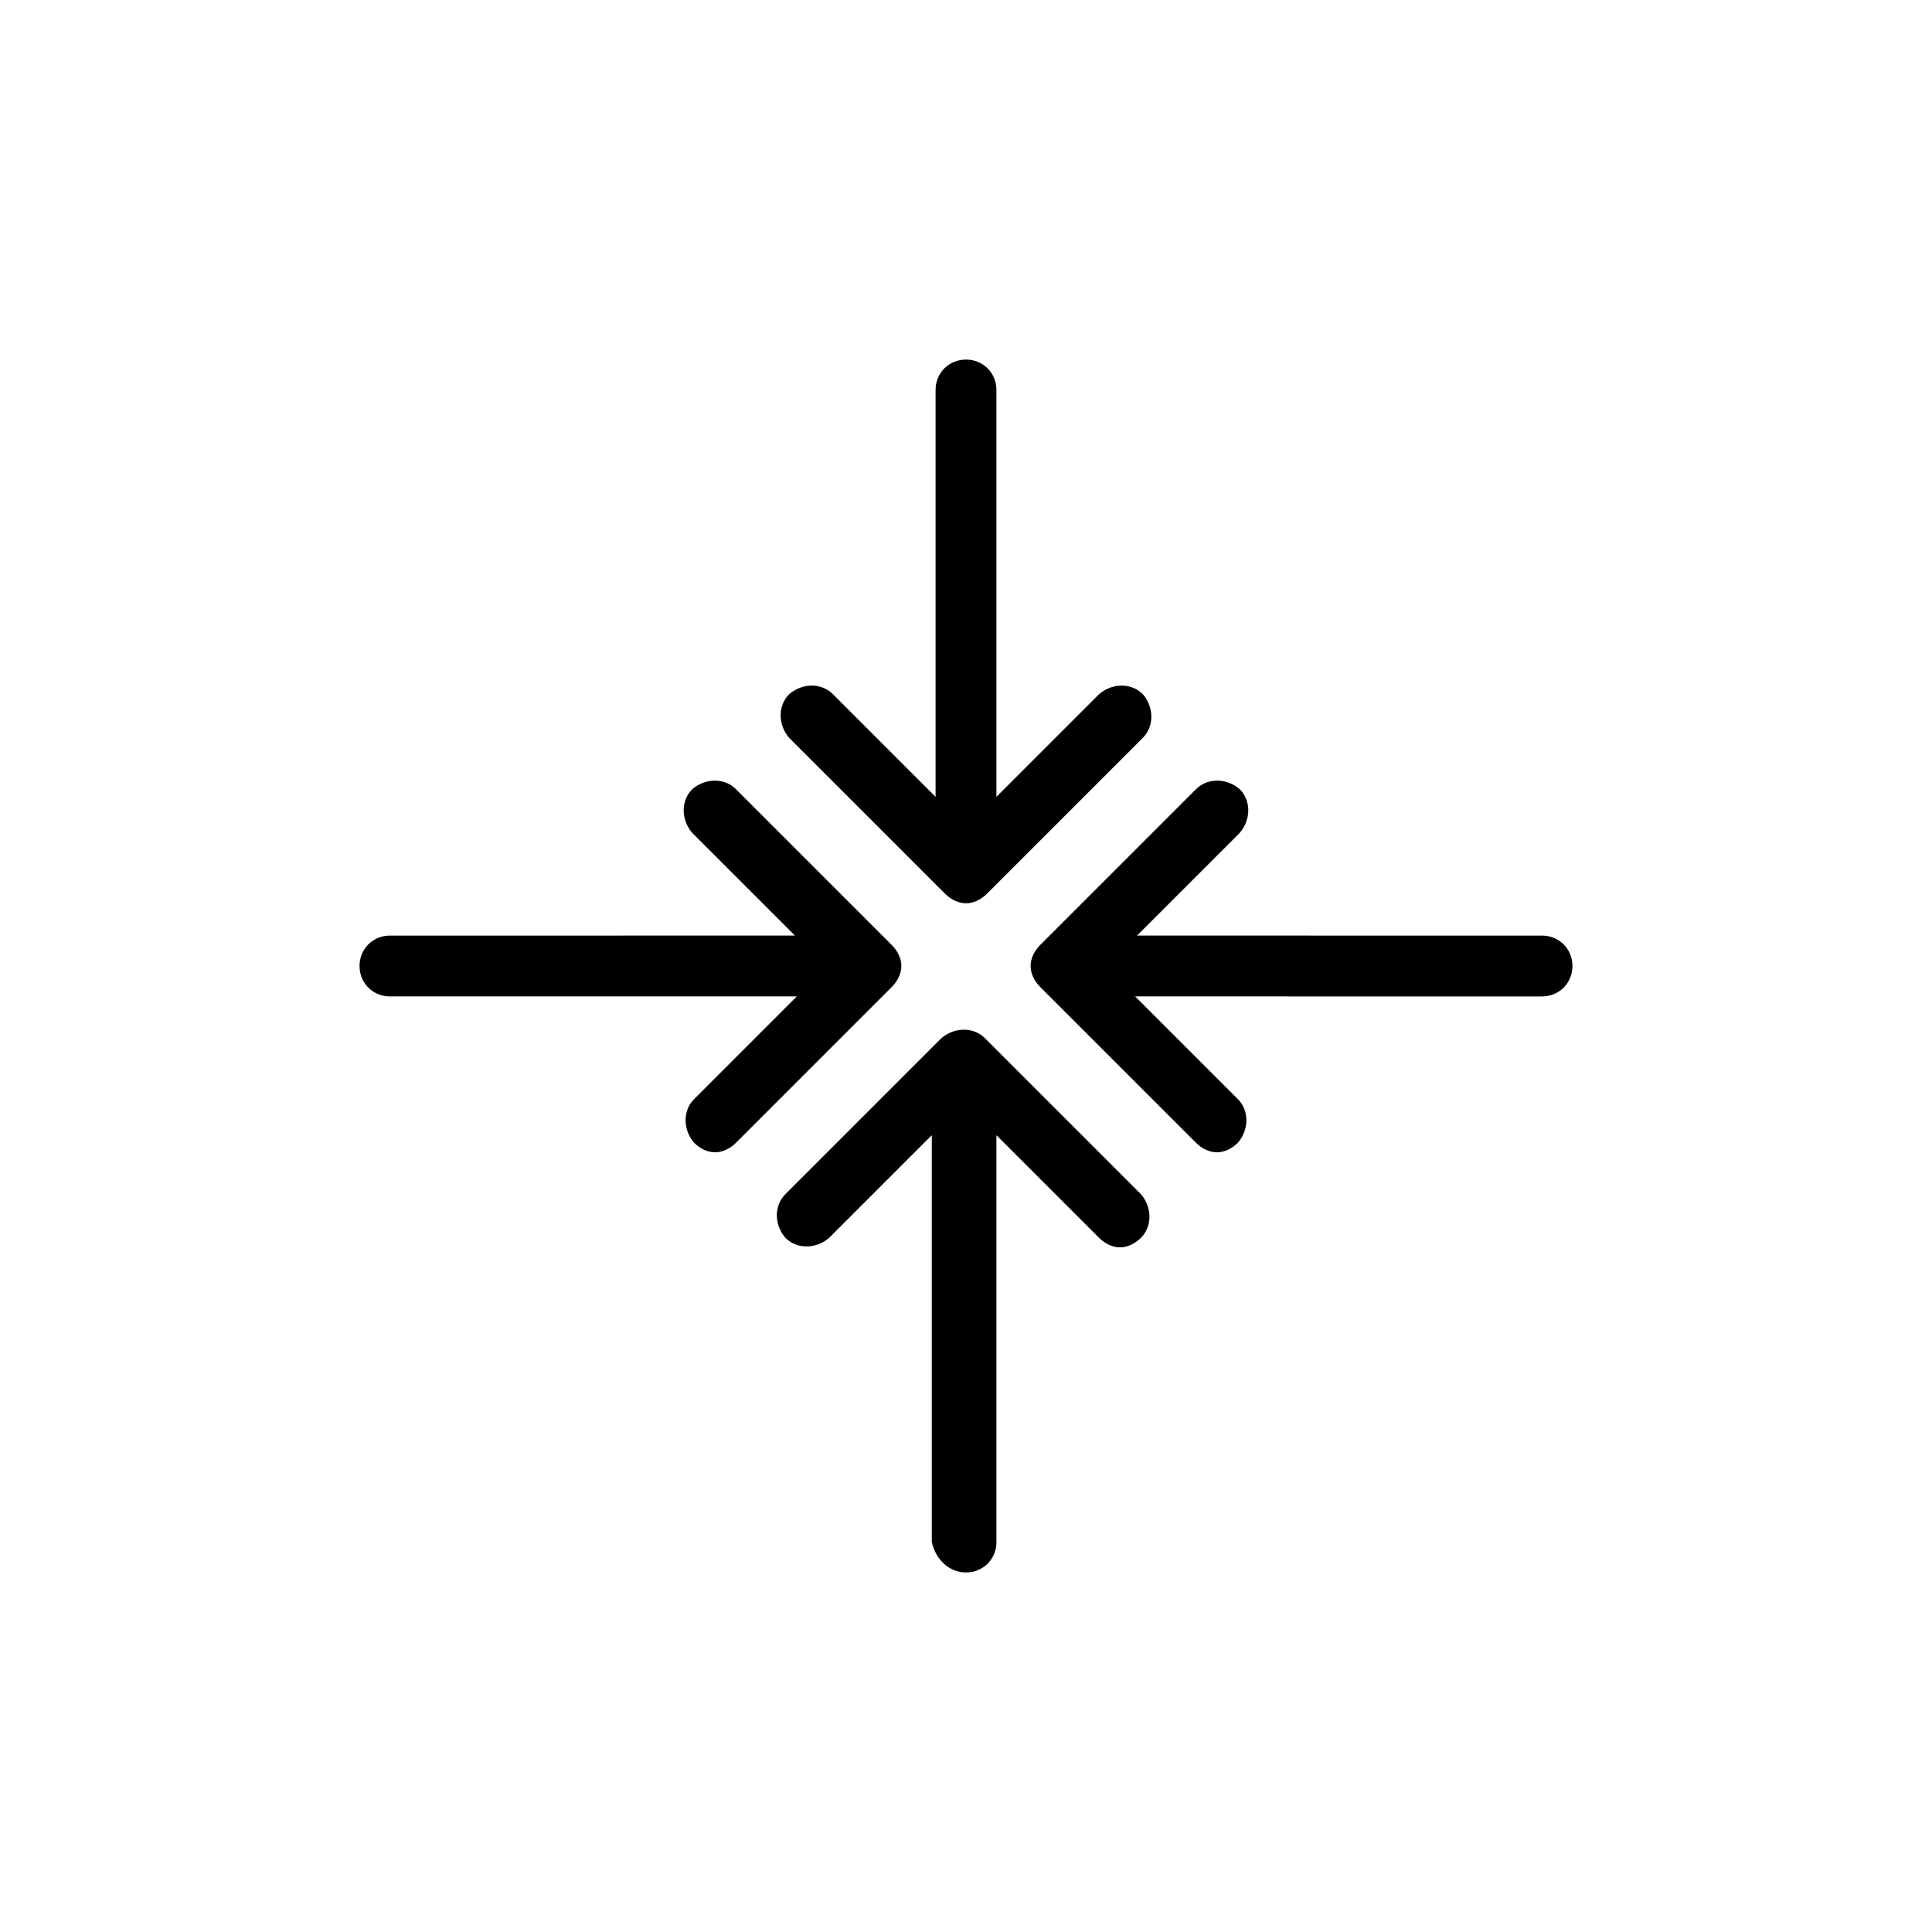 <?xml version="1.0" encoding="UTF-8"?>
<!-- Uploaded to: ICON Repo, www.svgrepo.com, Generator: ICON Repo Mixer Tools -->
<svg fill="#000000" width="800px" height="800px" version="1.1" viewBox="144 144 512 512" xmlns="http://www.w3.org/2000/svg">
 <path d="m552.65 391.94c4.535 0 8.062 3.527 8.062 8.062s-3.527 8.062-8.062 8.062l-107.82-0.004 27.207 27.207c3.023 3.023 3.023 8.062 0 11.586-1.512 1.512-3.527 2.519-5.543 2.519s-4.031-1.008-5.543-2.519l-41.312-41.312c-1.512-1.512-2.519-3.527-2.519-5.543s1.008-4.031 2.519-5.543l41.312-41.312c3.023-3.023 8.062-3.023 11.586 0 3.023 3.023 3.023 8.062 0 11.586l-27.207 27.207zm-305.31 16.121h107.82l-27.207 27.207c-3.023 3.023-3.023 8.062 0 11.586 1.512 1.512 3.527 2.519 5.543 2.519s4.031-1.008 5.543-2.519l41.312-41.312c1.512-1.512 2.519-3.527 2.519-5.543s-1.008-4.031-2.519-5.543l-41.312-41.312c-3.023-3.023-8.062-3.023-11.586 0-3.023 3.023-3.023 8.062 0 11.586l27.207 27.207-107.32 0.004c-4.535 0-8.062 3.527-8.062 8.062 0.004 4.531 3.527 8.059 8.062 8.059zm152.66-168.77c-4.535 0-8.062 3.527-8.062 8.062v107.82l-27.207-27.211c-3.023-3.023-8.062-3.023-11.586 0-3.023 3.023-3.023 8.062 0 11.586l41.312 41.312c1.512 1.512 3.527 2.519 5.543 2.519s4.031-1.008 5.543-2.519l41.312-41.312c3.023-3.023 3.023-8.062 0-11.586-3.023-3.023-8.062-3.023-11.586 0l-27.207 27.207-0.004-107.82c0-4.535-3.527-8.059-8.059-8.059zm0 321.43c4.535 0 8.062-3.527 8.062-8.062l-0.004-107.82 27.207 27.207c1.512 1.512 3.527 2.519 5.543 2.519s4.031-1.008 5.543-2.519c3.023-3.023 3.023-8.062 0-11.586l-41.312-41.312c-3.023-3.023-8.062-3.023-11.586 0l-41.312 41.312c-3.023 3.023-3.023 8.062 0 11.586 3.023 3.023 8.062 3.023 11.586 0l27.207-27.207v107.82c1.004 4.535 4.531 8.062 9.066 8.062z"/>
</svg>